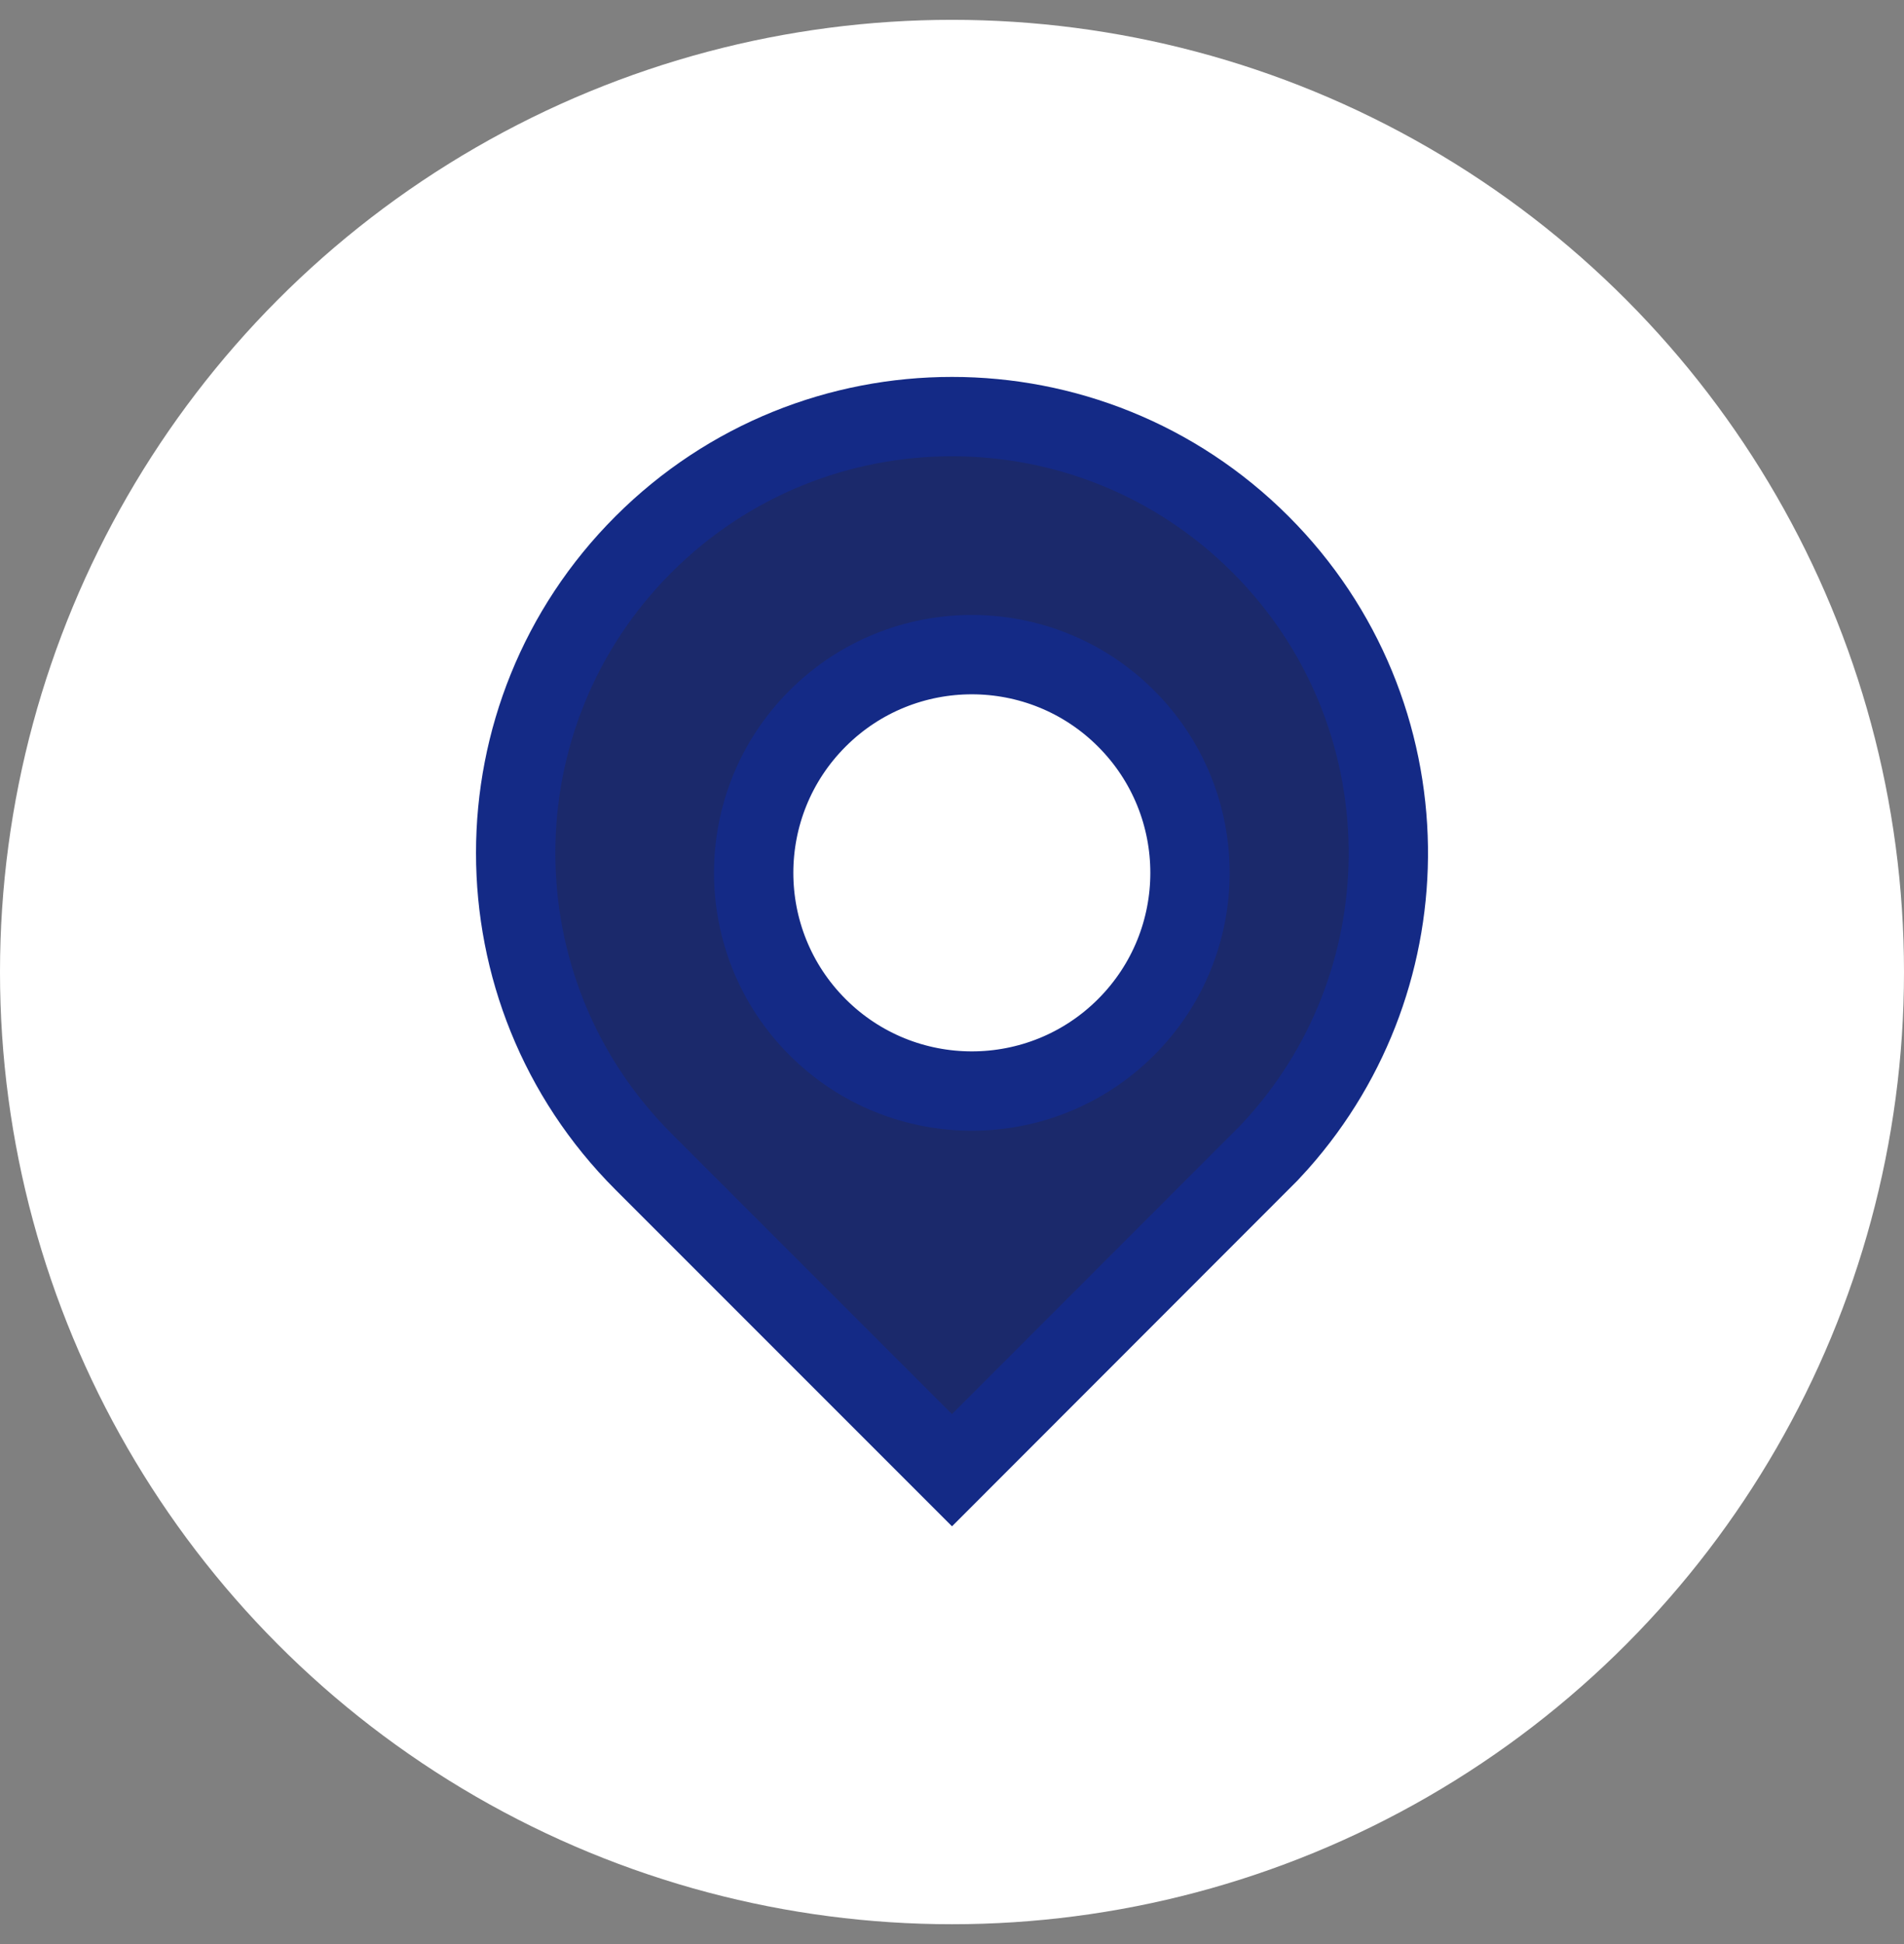 <?xml version="1.0" encoding="UTF-8"?>
<svg width="48px" height="49px" viewBox="0 0 48 49" version="1.1" xmlns="http://www.w3.org/2000/svg" xmlns:xlink="http://www.w3.org/1999/xlink">
    <rect x="0" y="0" width="48" height="49" fill="#808080" stroke="none"/>
    <title>编组 3</title>
    <g id="页面-1" stroke="none" stroke-width="1" fill="none" fill-rule="evenodd">
        <g id="首页1920" transform="translate(-770, -3907)">
            <g id="联系我们" transform="translate(0, 3736)">
                <g id="编组-3" transform="translate(770, 171.5)">
                    <circle id="椭圆形" fill="#FFFFFF" cx="24" cy="24" r="24"></circle>
                    <g id="编组-2" transform="translate(4, 4)">
                        <rect id="矩形" stroke="#979797" fill="#D8D8D8" opacity="0" x="0.5" y="0.5" width="39" height="39"></rect>
                        <path d="M20,6 C22.985,6 25.693,7.189 27.675,9.12 C29.58,10.975 30.814,13.516 30.981,16.344 L30.996,16.699 L31,28 L20,28 C16.962,28 14.212,26.769 12.222,24.778 C10.231,22.788 9,20.038 9,17 C9,13.962 10.231,11.212 12.222,9.222 C14.212,7.231 16.962,6 20,6 Z M20.707,11.5 C19.188,11.5 17.813,12.116 16.818,13.111 C15.823,14.106 15.207,15.481 15.207,17 C15.207,18.519 15.823,19.894 16.818,20.889 C17.813,21.884 19.188,22.5 20.707,22.5 C22.226,22.5 23.601,21.884 24.596,20.889 C25.591,19.894 26.207,18.519 26.207,17 C26.207,15.481 25.591,14.106 24.596,13.111 C23.601,12.116 22.226,11.5 20.707,11.5 Z" id="形状" stroke="#142A86" stroke-width="2" fill="#1B296B" transform="translate(20, 17) rotate(-315) translate(-20, -17) "></path>
                    </g>
                </g>
            </g>
        </g>
    </g>
</svg>